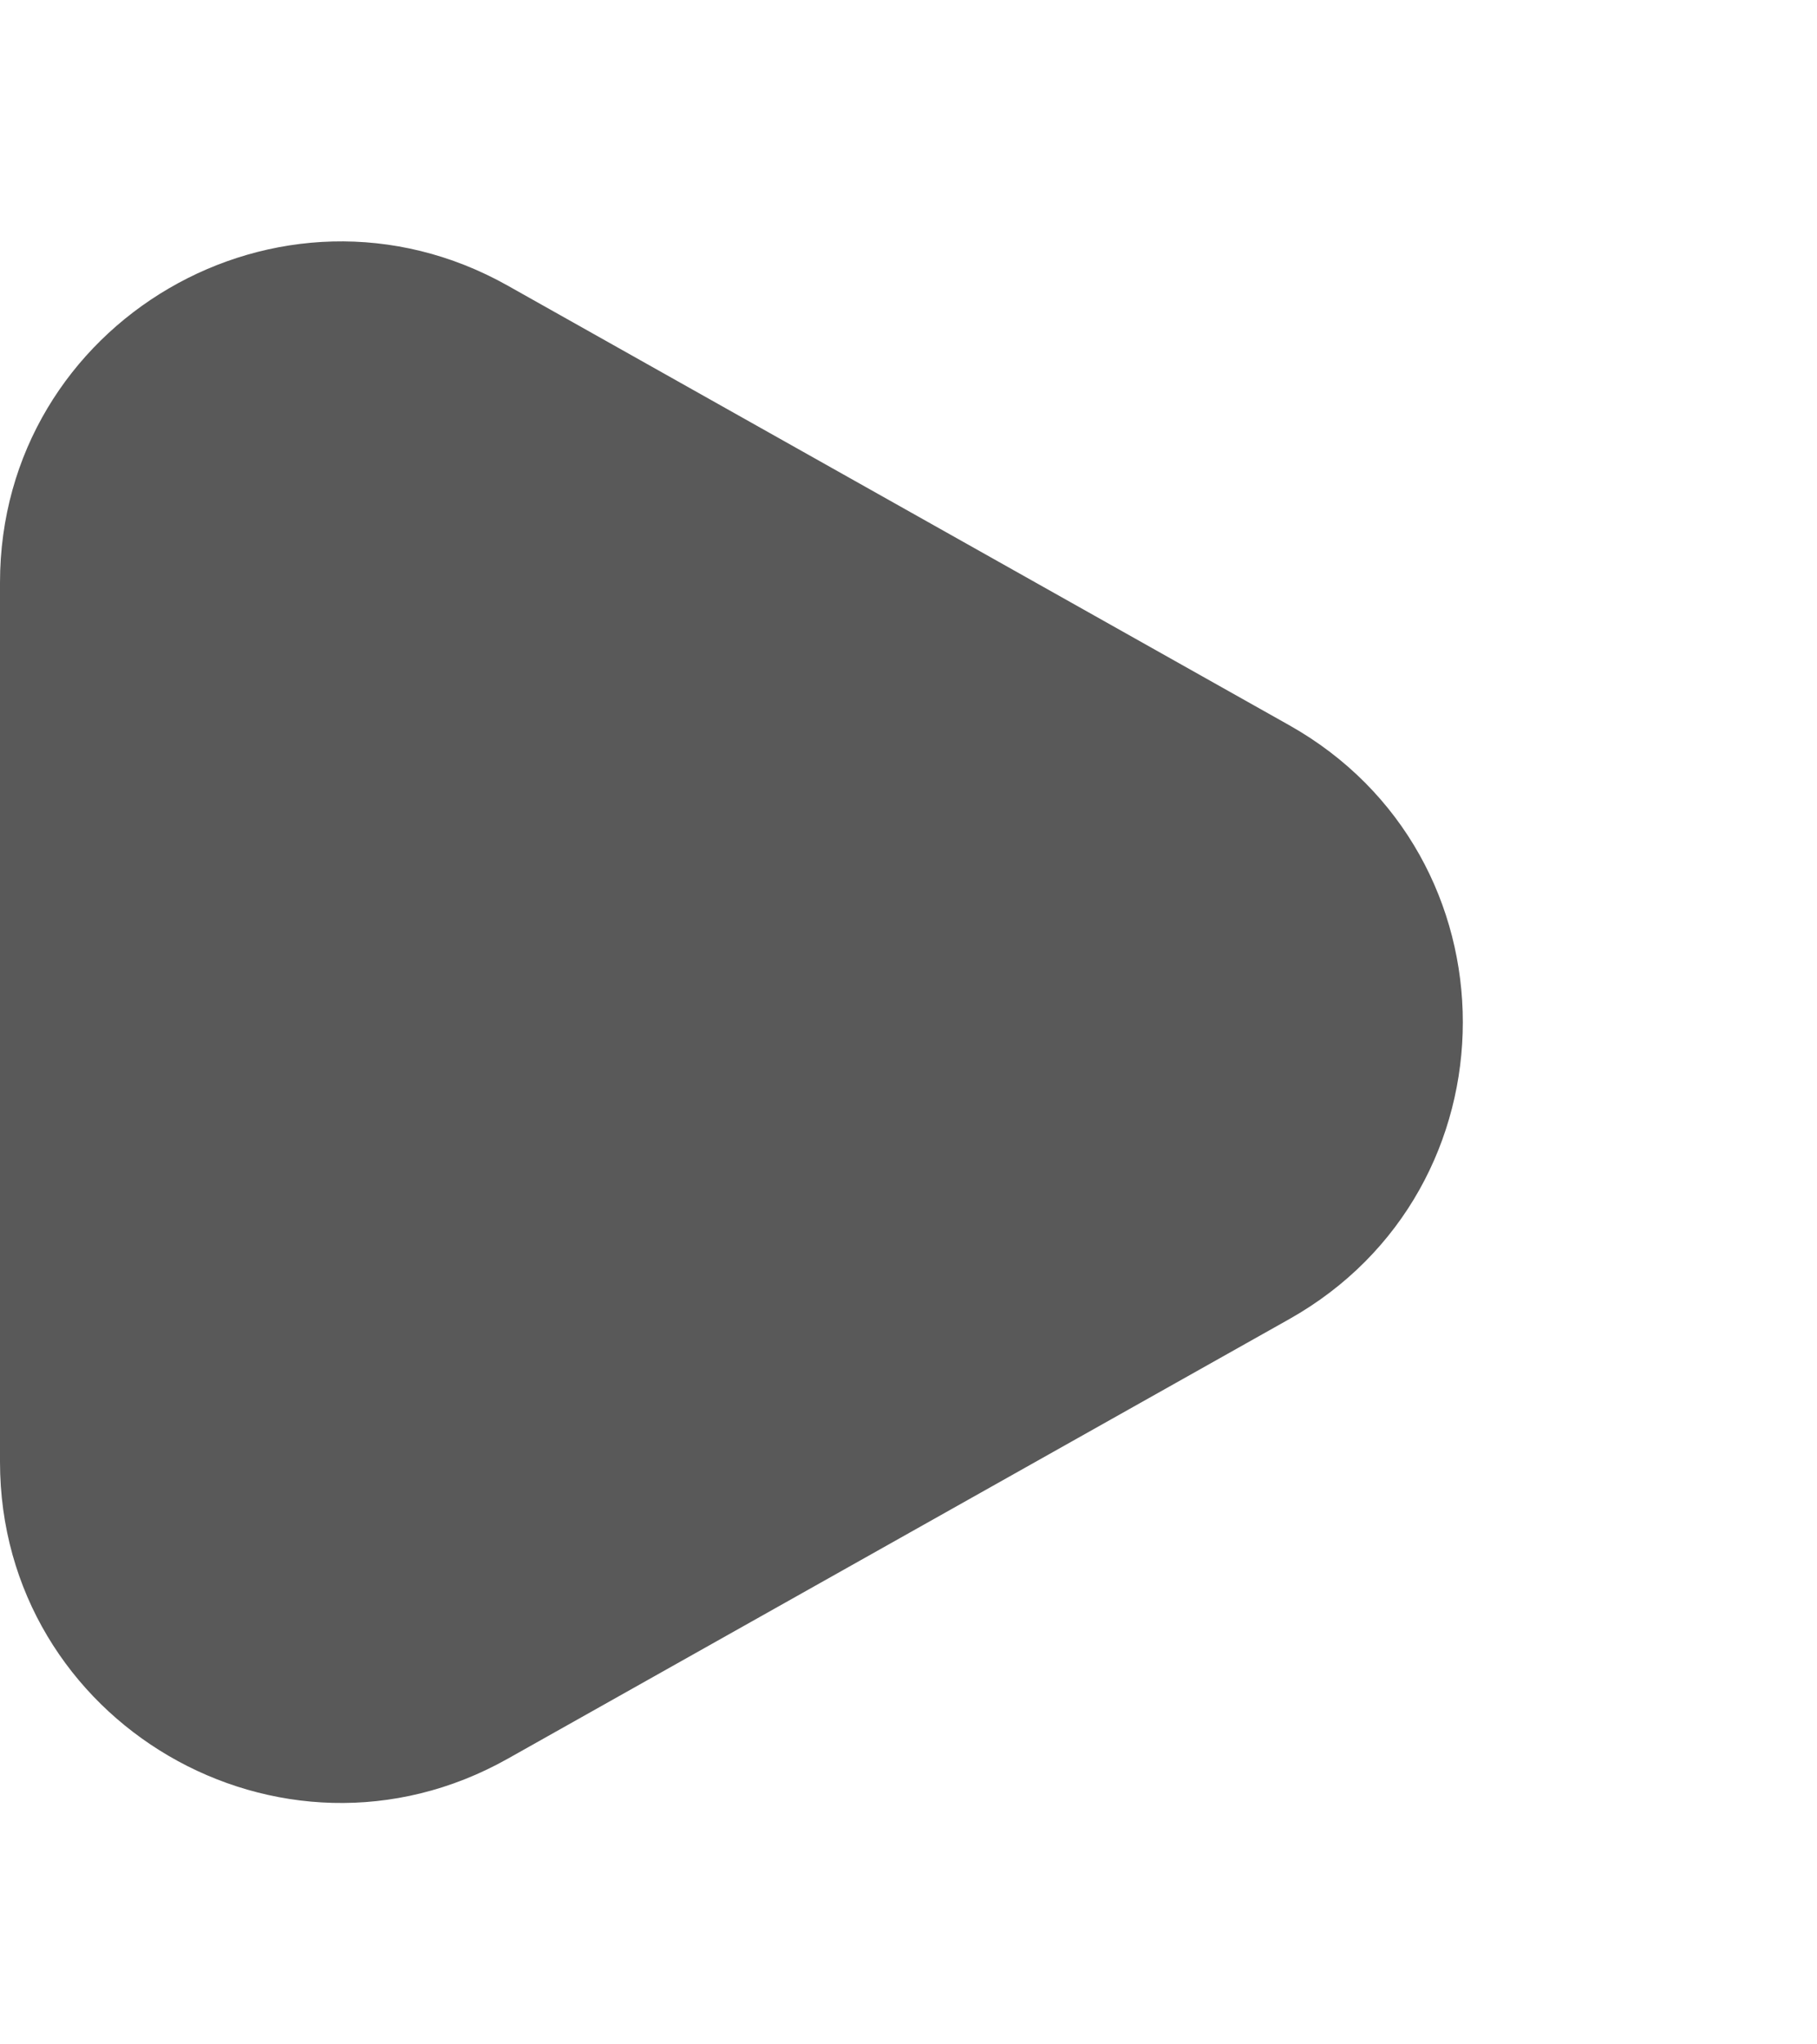 <svg width="16" height="18" viewBox="0 0 16 18" fill="none" xmlns="http://www.w3.org/2000/svg">
<path d="M11.352 6.385C13.391 7.532 13.391 10.468 11.352 11.615L4.471 15.485C2.471 16.61 -1.02943e-07 15.165 0 12.871L3.47299e-07 5.13C4.50242e-07 2.835 2.471 1.39 4.471 2.515L11.352 6.385Z" fill="#595959"/>
</svg>
